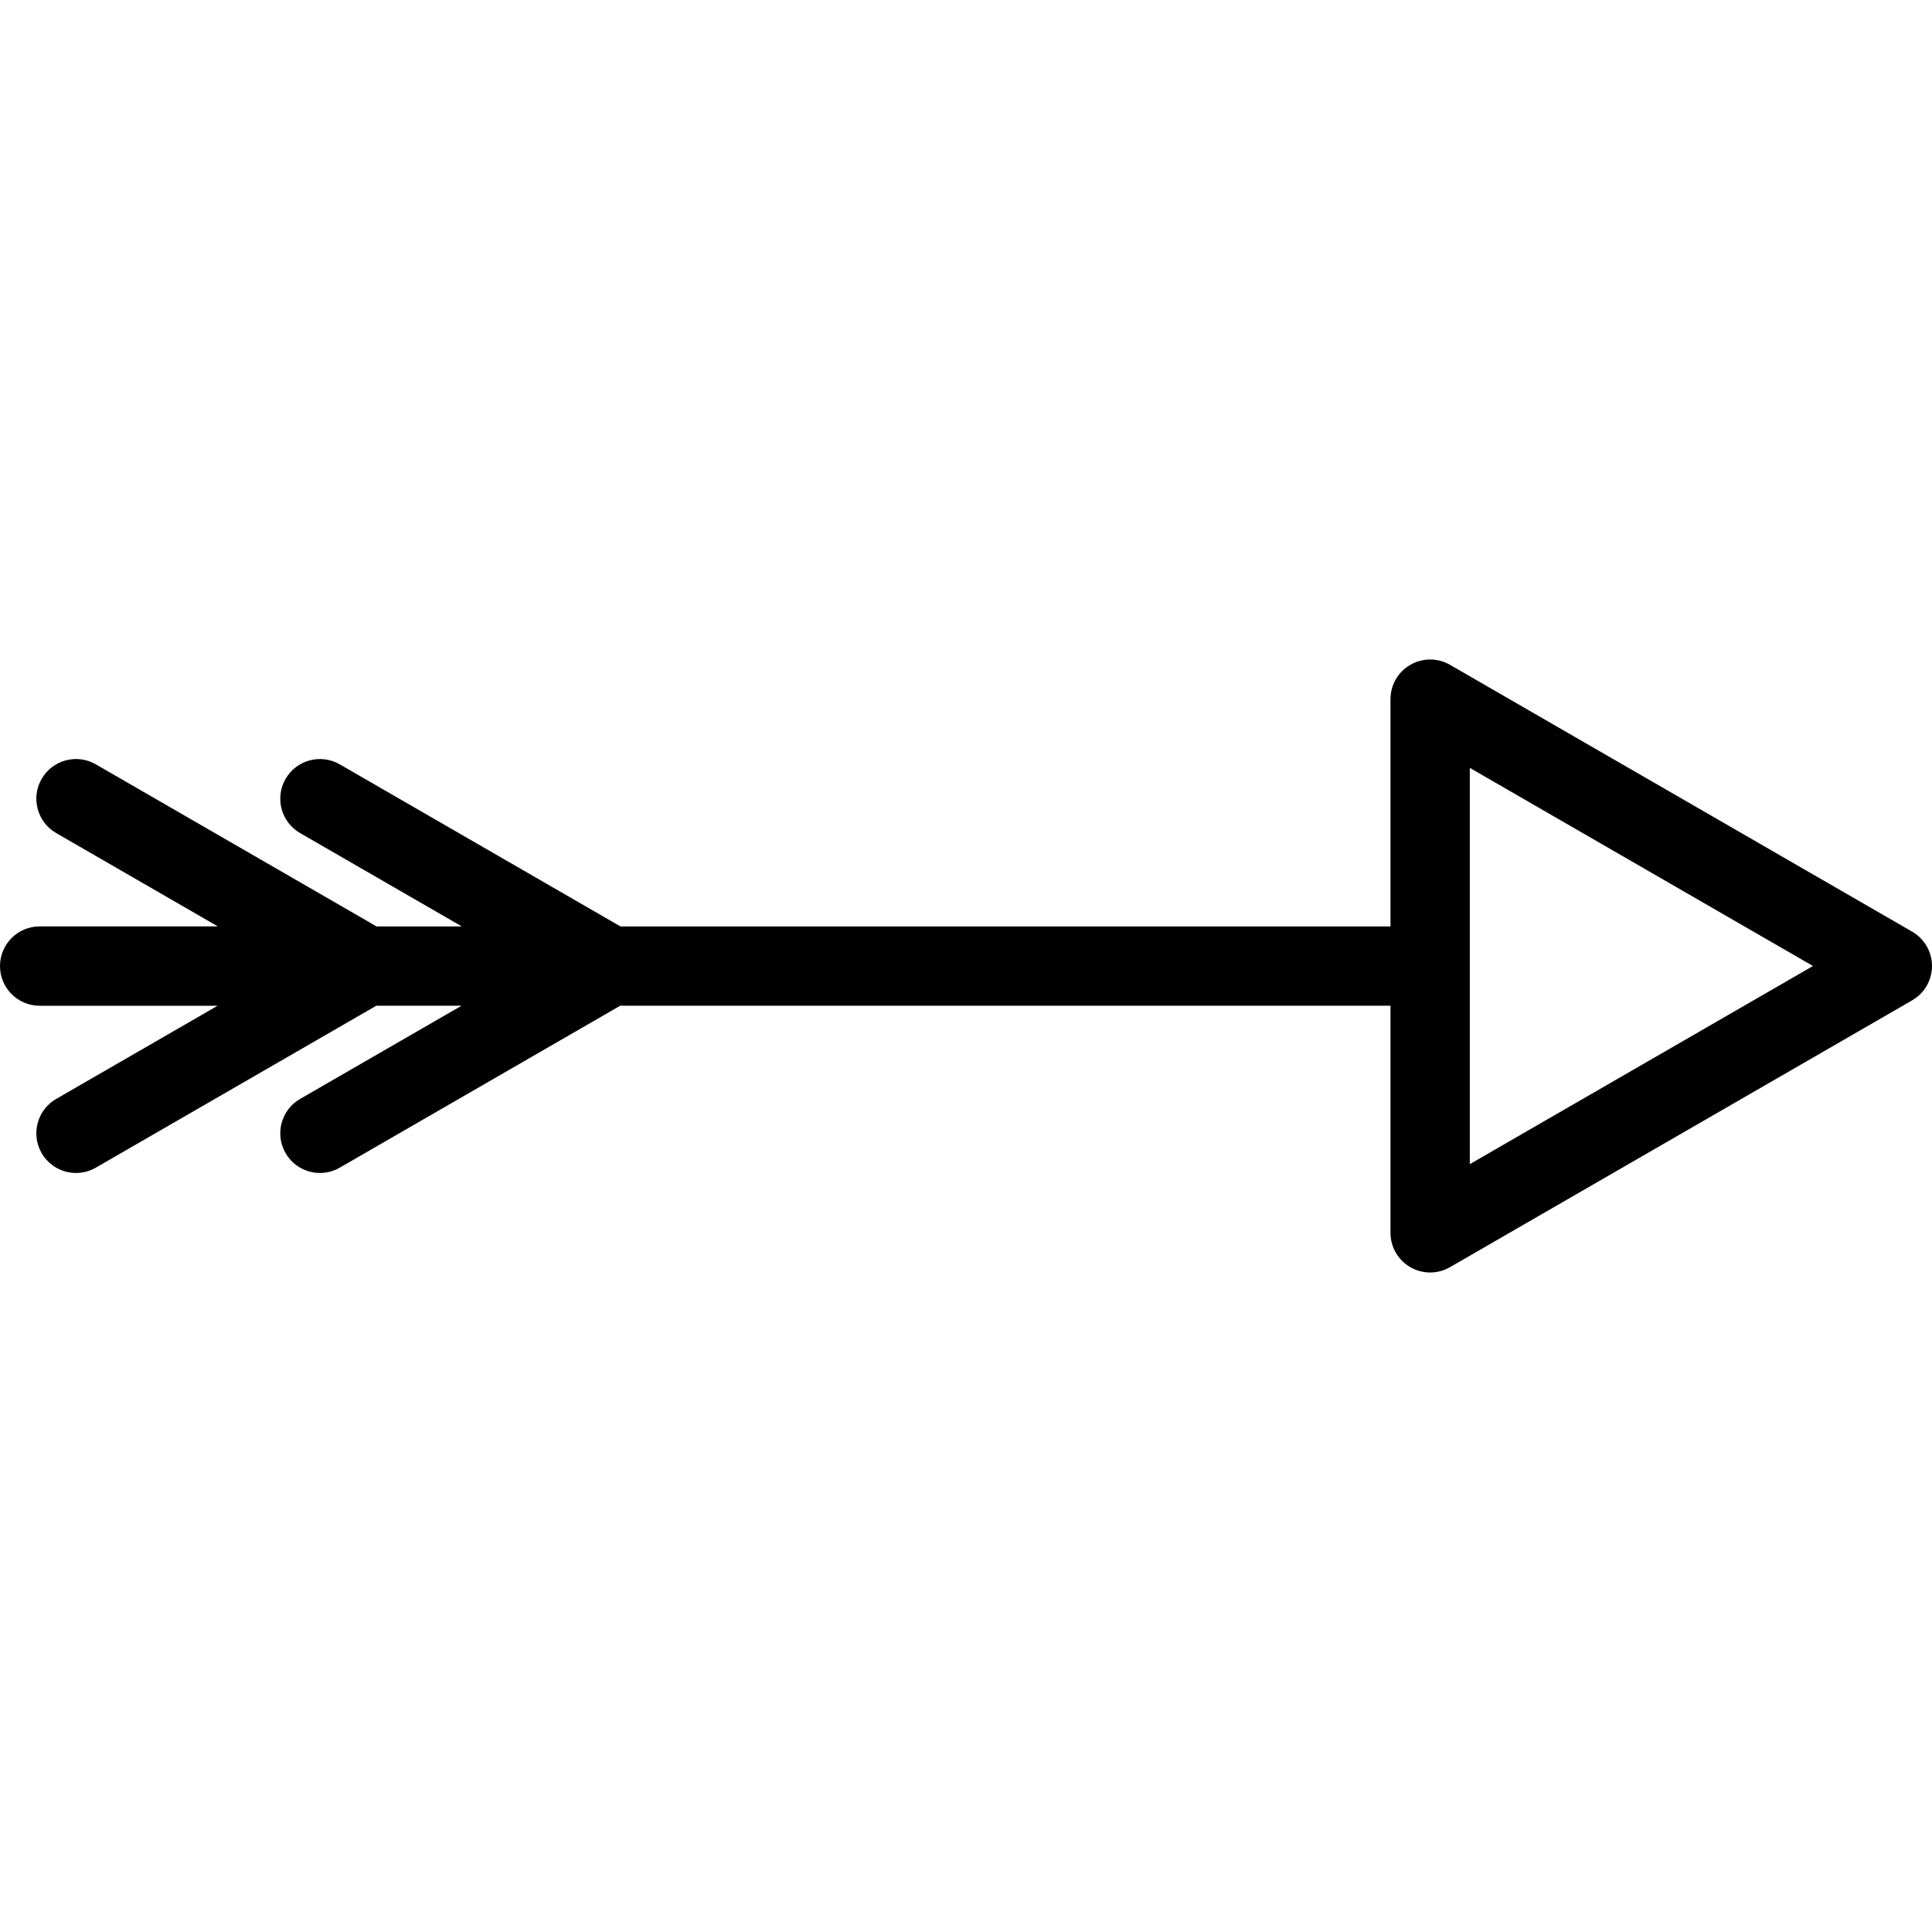 <?xml version="1.0" encoding="iso-8859-1"?>
<!-- Generator: Adobe Illustrator 16.0.0, SVG Export Plug-In . SVG Version: 6.00 Build 0)  -->
<!DOCTYPE svg PUBLIC "-//W3C//DTD SVG 1.1//EN" "http://www.w3.org/Graphics/SVG/1.1/DTD/svg11.dtd">
<svg version="1.1" id="Capa_1" xmlns="http://www.w3.org/2000/svg" xmlns:xlink="http://www.w3.org/1999/xlink" x="0px" y="0px"
	 width="487px" height="487px" viewBox="0 0 487 487" style="enable-background:new 0 0 487 487;" xml:space="preserve">
<g>
	<path d="M481.999,234.842l-116.5-67.261c-3.094-1.787-6.906-1.787-10,0c-3.094,1.786-5,5.088-5,8.66v57.28h-194.1l-70.753-40.85
		c-4.783-2.76-10.898-1.123-13.66,3.66c-2.762,4.783-1.122,10.898,3.66,13.66l40.754,23.529H94.913L24.16,192.67
		c-4.783-2.76-10.899-1.123-13.66,3.66c-2.762,4.783-1.122,10.898,3.66,13.66l40.754,23.529H10c-5.523,0-10,4.478-10,10
		c0,5.522,4.477,10,10,10h44.848l-40.689,23.49c-4.783,2.762-6.422,8.878-3.66,13.66c1.852,3.208,5.213,5.002,8.669,5.002
		c1.696,0,3.416-0.433,4.991-1.342l70.689-40.812h21.487l-40.689,23.49c-4.783,2.762-6.422,8.877-3.66,13.66
		c1.852,3.208,5.213,5.002,8.67,5.002c1.696,0,3.416-0.433,4.991-1.342l70.689-40.812H350.5v57.241c0,3.572,1.906,6.874,5,8.66
		c1.547,0.895,3.272,1.34,5,1.34c1.727,0,3.453-0.445,5-1.34L482,252.157c3.094-1.786,5-5.088,5-8.66
		C486.999,239.931,485.093,236.629,481.999,234.842z M370.499,293.444v-99.882l86.5,49.939L370.499,293.444z"/>
</g>
<g>
</g>
<g>
</g>
<g>
</g>
<g>
</g>
<g>
</g>
<g>
</g>
<g>
</g>
<g>
</g>
<g>
</g>
<g>
</g>
<g>
</g>
<g>
</g>
<g>
</g>
<g>
</g>
<g>
</g>
</svg>
